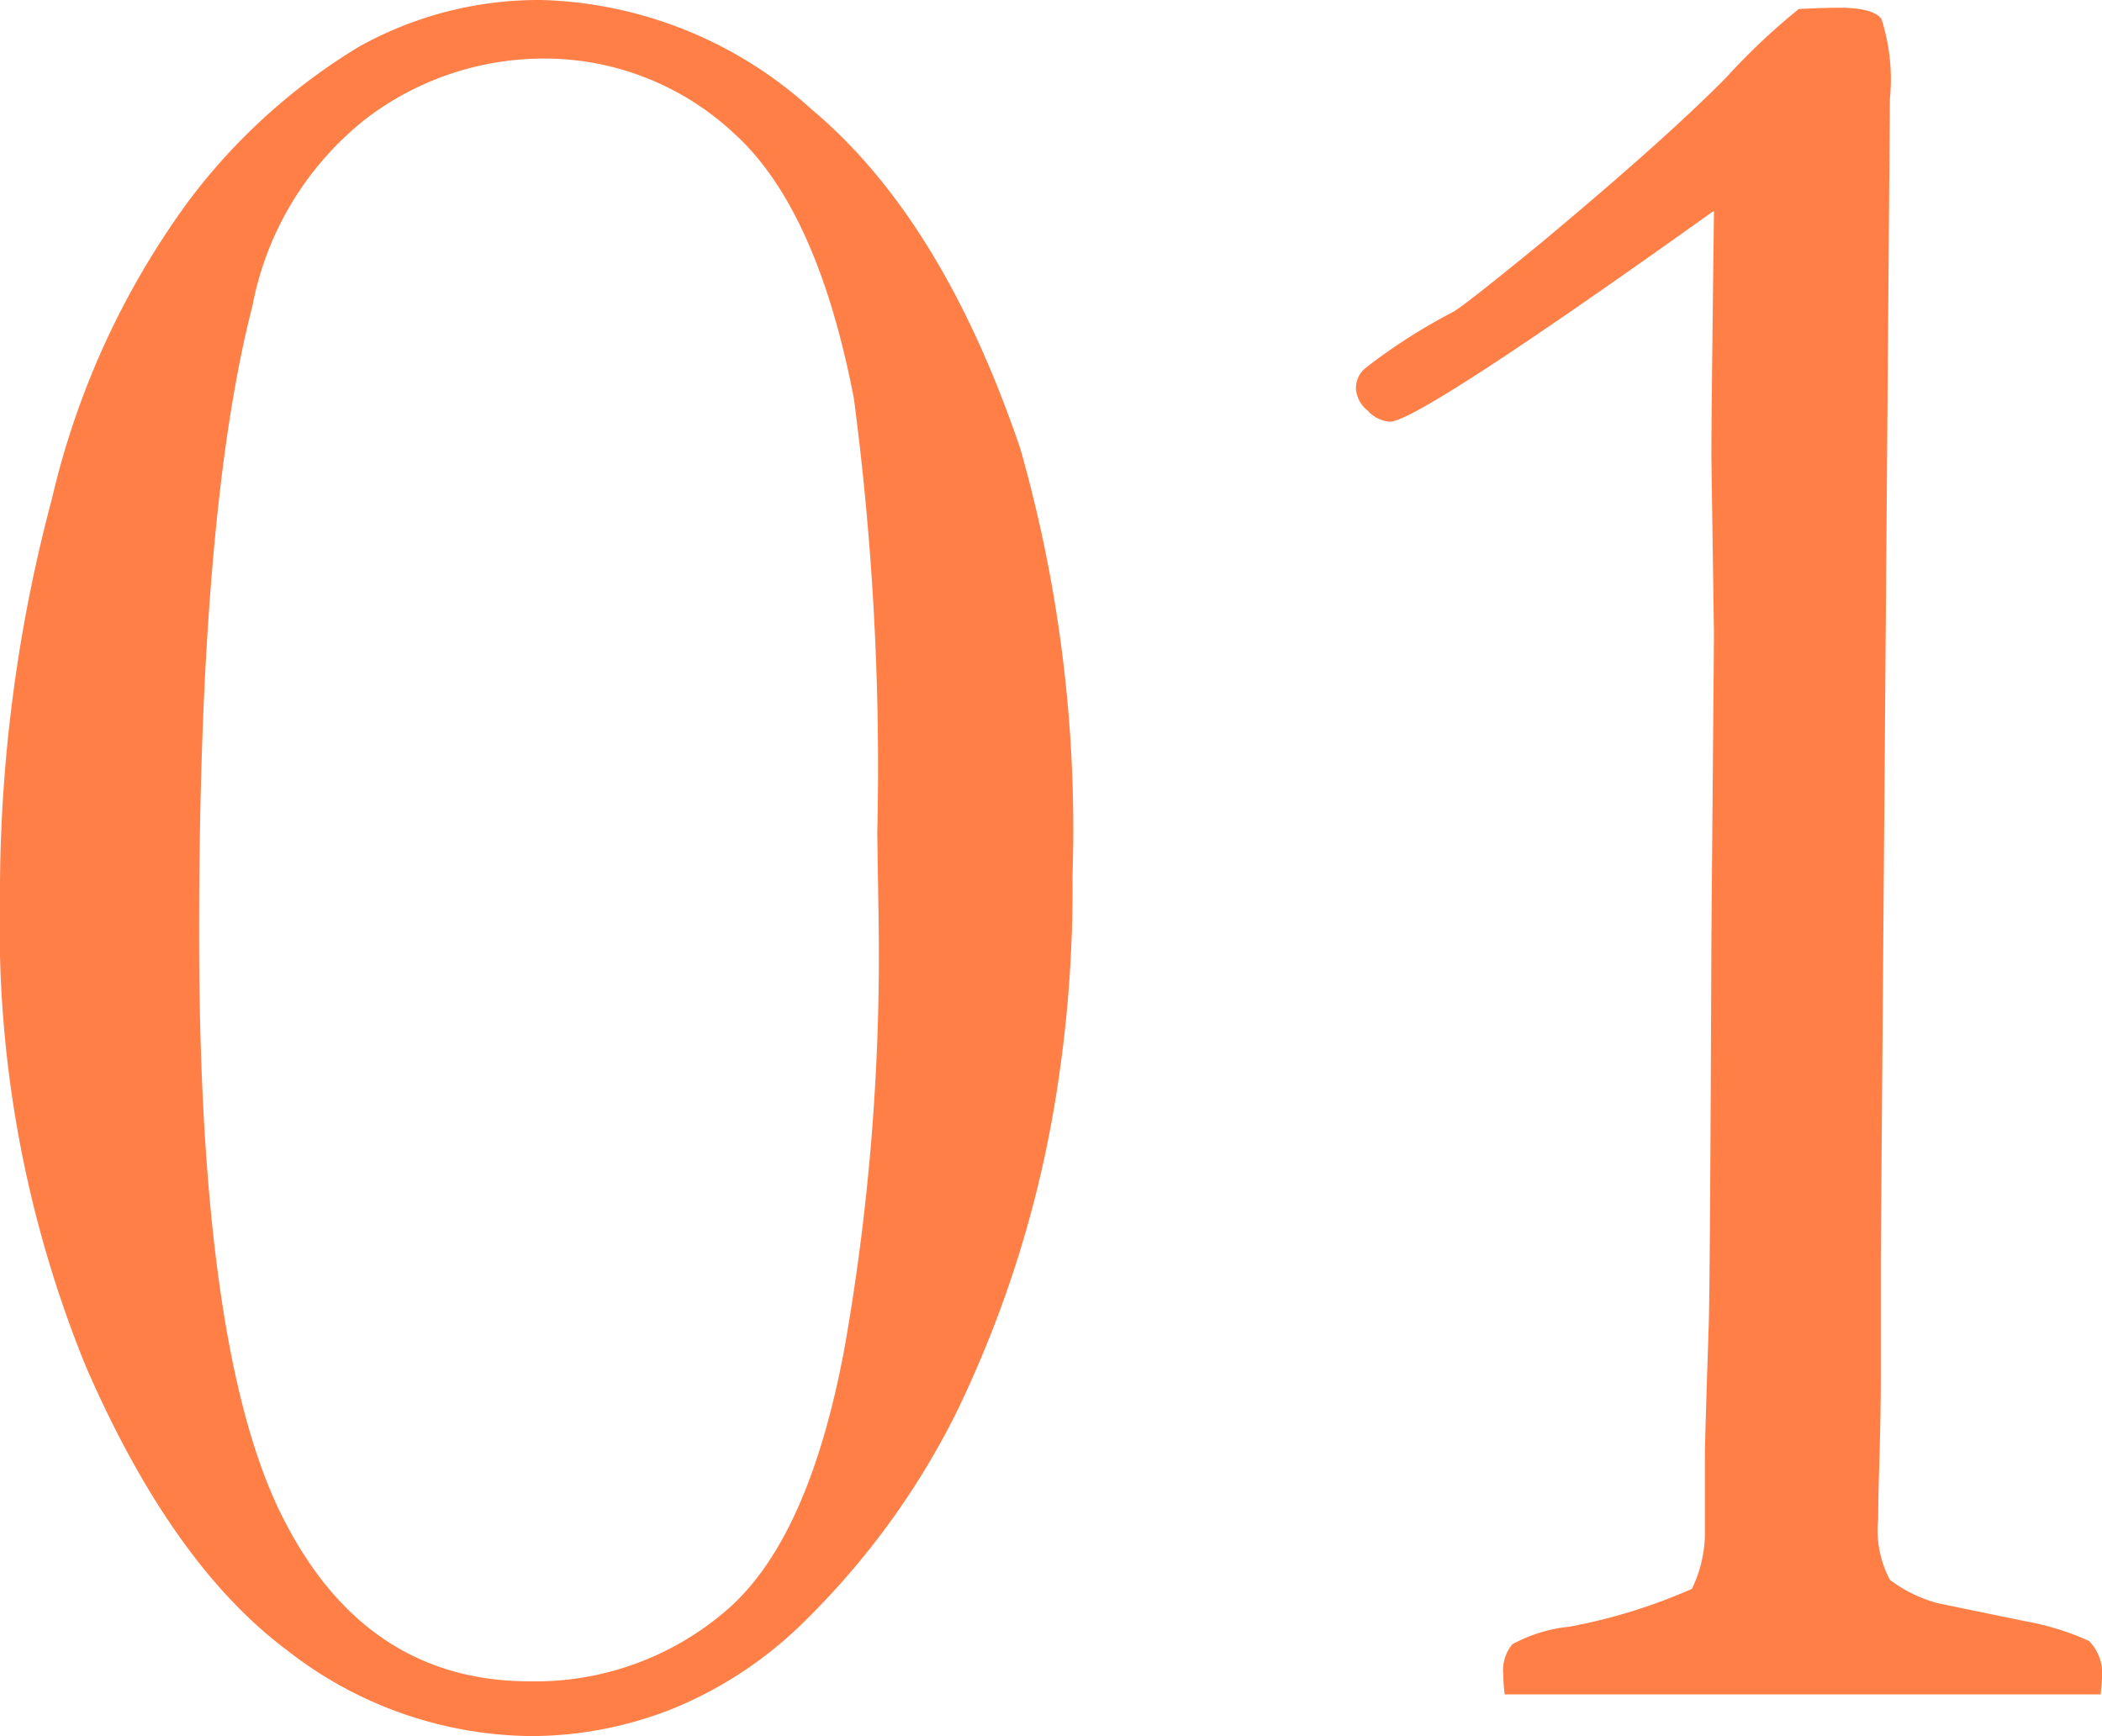 <svg xmlns="http://www.w3.org/2000/svg" width="56.777" height="46.898" viewBox="0 0 56.777 46.898"><path d="M-2.25-22.184a35.167,35.167,0,0,1-.527,6.434A30.592,30.592,0,0,1-5.414-7.629a21.054,21.054,0,0,1-4.008,5.52A10.918,10.918,0,0,1-13.008.3a10.372,10.372,0,0,1-3.867.756,10.845,10.845,0,0,1-6.592-2.32Q-26.578-3.586-28.9-8.93a31.416,31.416,0,0,1-2.32-12.586,41.457,41.457,0,0,1,1.406-10.863A22.028,22.028,0,0,1-26.1-40.447a16.332,16.332,0,0,1,4.57-4.131,9.966,9.966,0,0,1,4.939-1.266A11.289,11.289,0,0,1-9.3-42.891q3.533,2.953,5.643,9.176A37.539,37.539,0,0,1-2.25-22.184Zm-5.273-1.16a76.039,76.039,0,0,0-.633-11.742q-.984-5.1-3.217-7.137a7.5,7.5,0,0,0-5.221-2.039,7.926,7.926,0,0,0-4.729,1.617A8.442,8.442,0,0,0-24.4-37.582q-1.441,5.59-1.441,16.945,0,11.25,2.232,15.732t6.7,4.482a7.9,7.9,0,0,0,5.291-1.9q2.232-1.9,3.2-7.049a61.056,61.056,0,0,0,.932-11.549ZM25.523-.07H9.422A4.929,4.929,0,0,1,9.387-.6a1.1,1.1,0,0,1,.246-.826A4.08,4.08,0,0,1,11.18-1.9a15,15,0,0,0,3.3-1.02,3.5,3.5,0,0,0,.352-1.441v-2.18q0-.387.105-3.551.035-1.2.07-10.336l.07-8.262-.07-4.816q0-1.055.07-6.645-7.98,5.7-8.754,5.7a.906.906,0,0,1-.6-.3.832.832,0,0,1-.316-.58.7.7,0,0,1,.246-.562,15.373,15.373,0,0,1,2.355-1.512q.281-.141,2.426-1.9,3.41-2.848,4.992-4.465A17.636,17.636,0,0,1,17.367-45.6q.7-.035,1.09-.035.914,0,1.143.3a5.348,5.348,0,0,1,.229,2.162l-.246,31.324v3.094q0,1.125-.035,2.268t-.035,1.67a2.87,2.87,0,0,0,.316,1.652,3.741,3.741,0,0,0,1.3.633l2.391.492a7.143,7.143,0,0,1,1.688.527,1.261,1.261,0,0,1,.352.984Z" transform="translate(31.219 45.844)" fill="#ff7f46"/></svg>